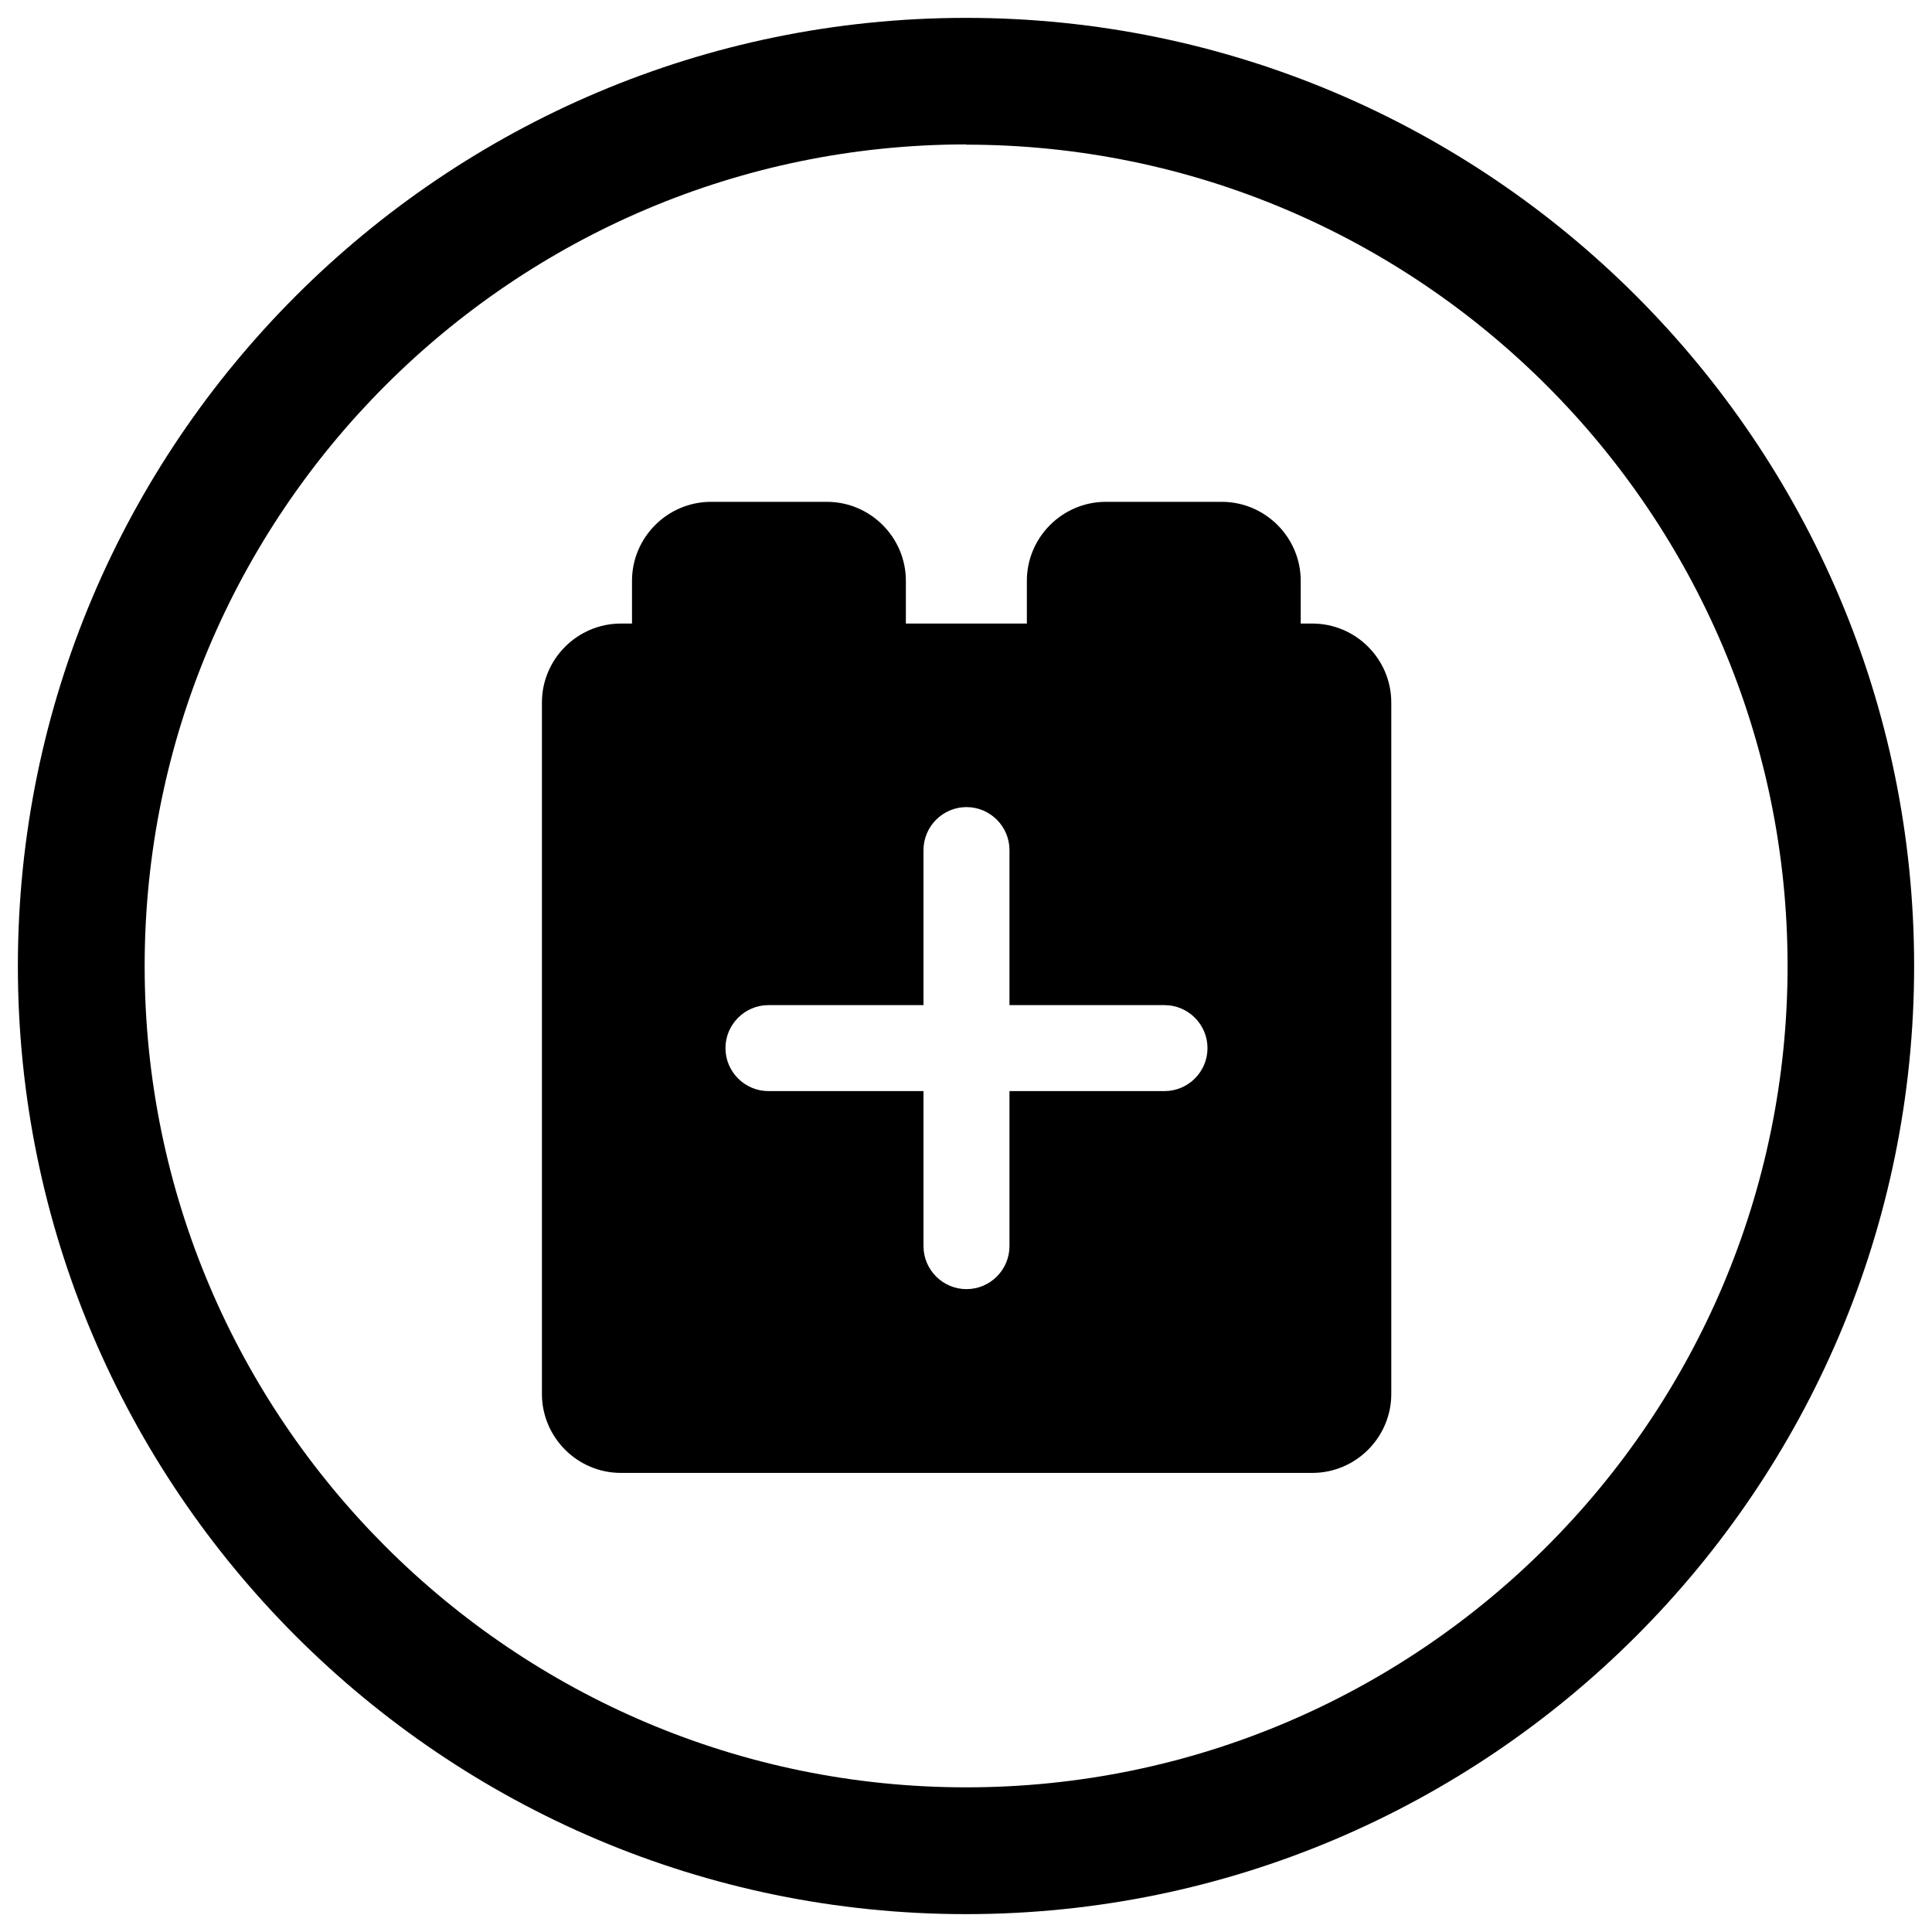 <?xml version="1.0" encoding="UTF-8"?>
<svg id="Layer_1" data-name="Layer 1" xmlns="http://www.w3.org/2000/svg" viewBox="0 0 80 80">
  <path d="m40,79.26C18.35,79.26.74,61.65.74,40S18.35.74,40,.74s39.26,17.61,39.26,39.26-17.61,39.26-39.26,39.26Zm0-73.28C21.24,5.99,5.99,21.24,5.99,40s15.26,34.01,34.02,34.01,34.01-15.26,34.01-34.01S58.76,5.99,40,5.99Z"/>
  <path d="m54.32,25.82h-.46v-1.77c0-1.8-1.47-3.27-3.27-3.27h-4.8c-1.8,0-3.27,1.47-3.27,3.27v1.77h-5.01v-1.77c0-1.8-1.47-3.27-3.27-3.27h-4.8c-1.8,0-3.27,1.47-3.27,3.27v1.77h-.46c-1.8,0-3.27,1.47-3.27,3.27v28.63c0,1.8,1.47,3.27,3.27,3.27h28.63c1.8,0,3.27-1.47,3.27-3.27v-28.63c0-1.8-1.47-3.27-3.27-3.27Zm-6.1,19.36h-6.42v6.42c0,.98-.8,1.78-1.78,1.78s-1.78-.8-1.78-1.78v-6.42h-6.42c-.98,0-1.78-.8-1.78-1.78s.8-1.78,1.78-1.78h6.42v-6.42c0-.98.8-1.78,1.78-1.78s1.78.8,1.78,1.78v6.42h6.42c.98,0,1.78.8,1.78,1.78s-.8,1.78-1.78,1.78Z"/>
</svg>